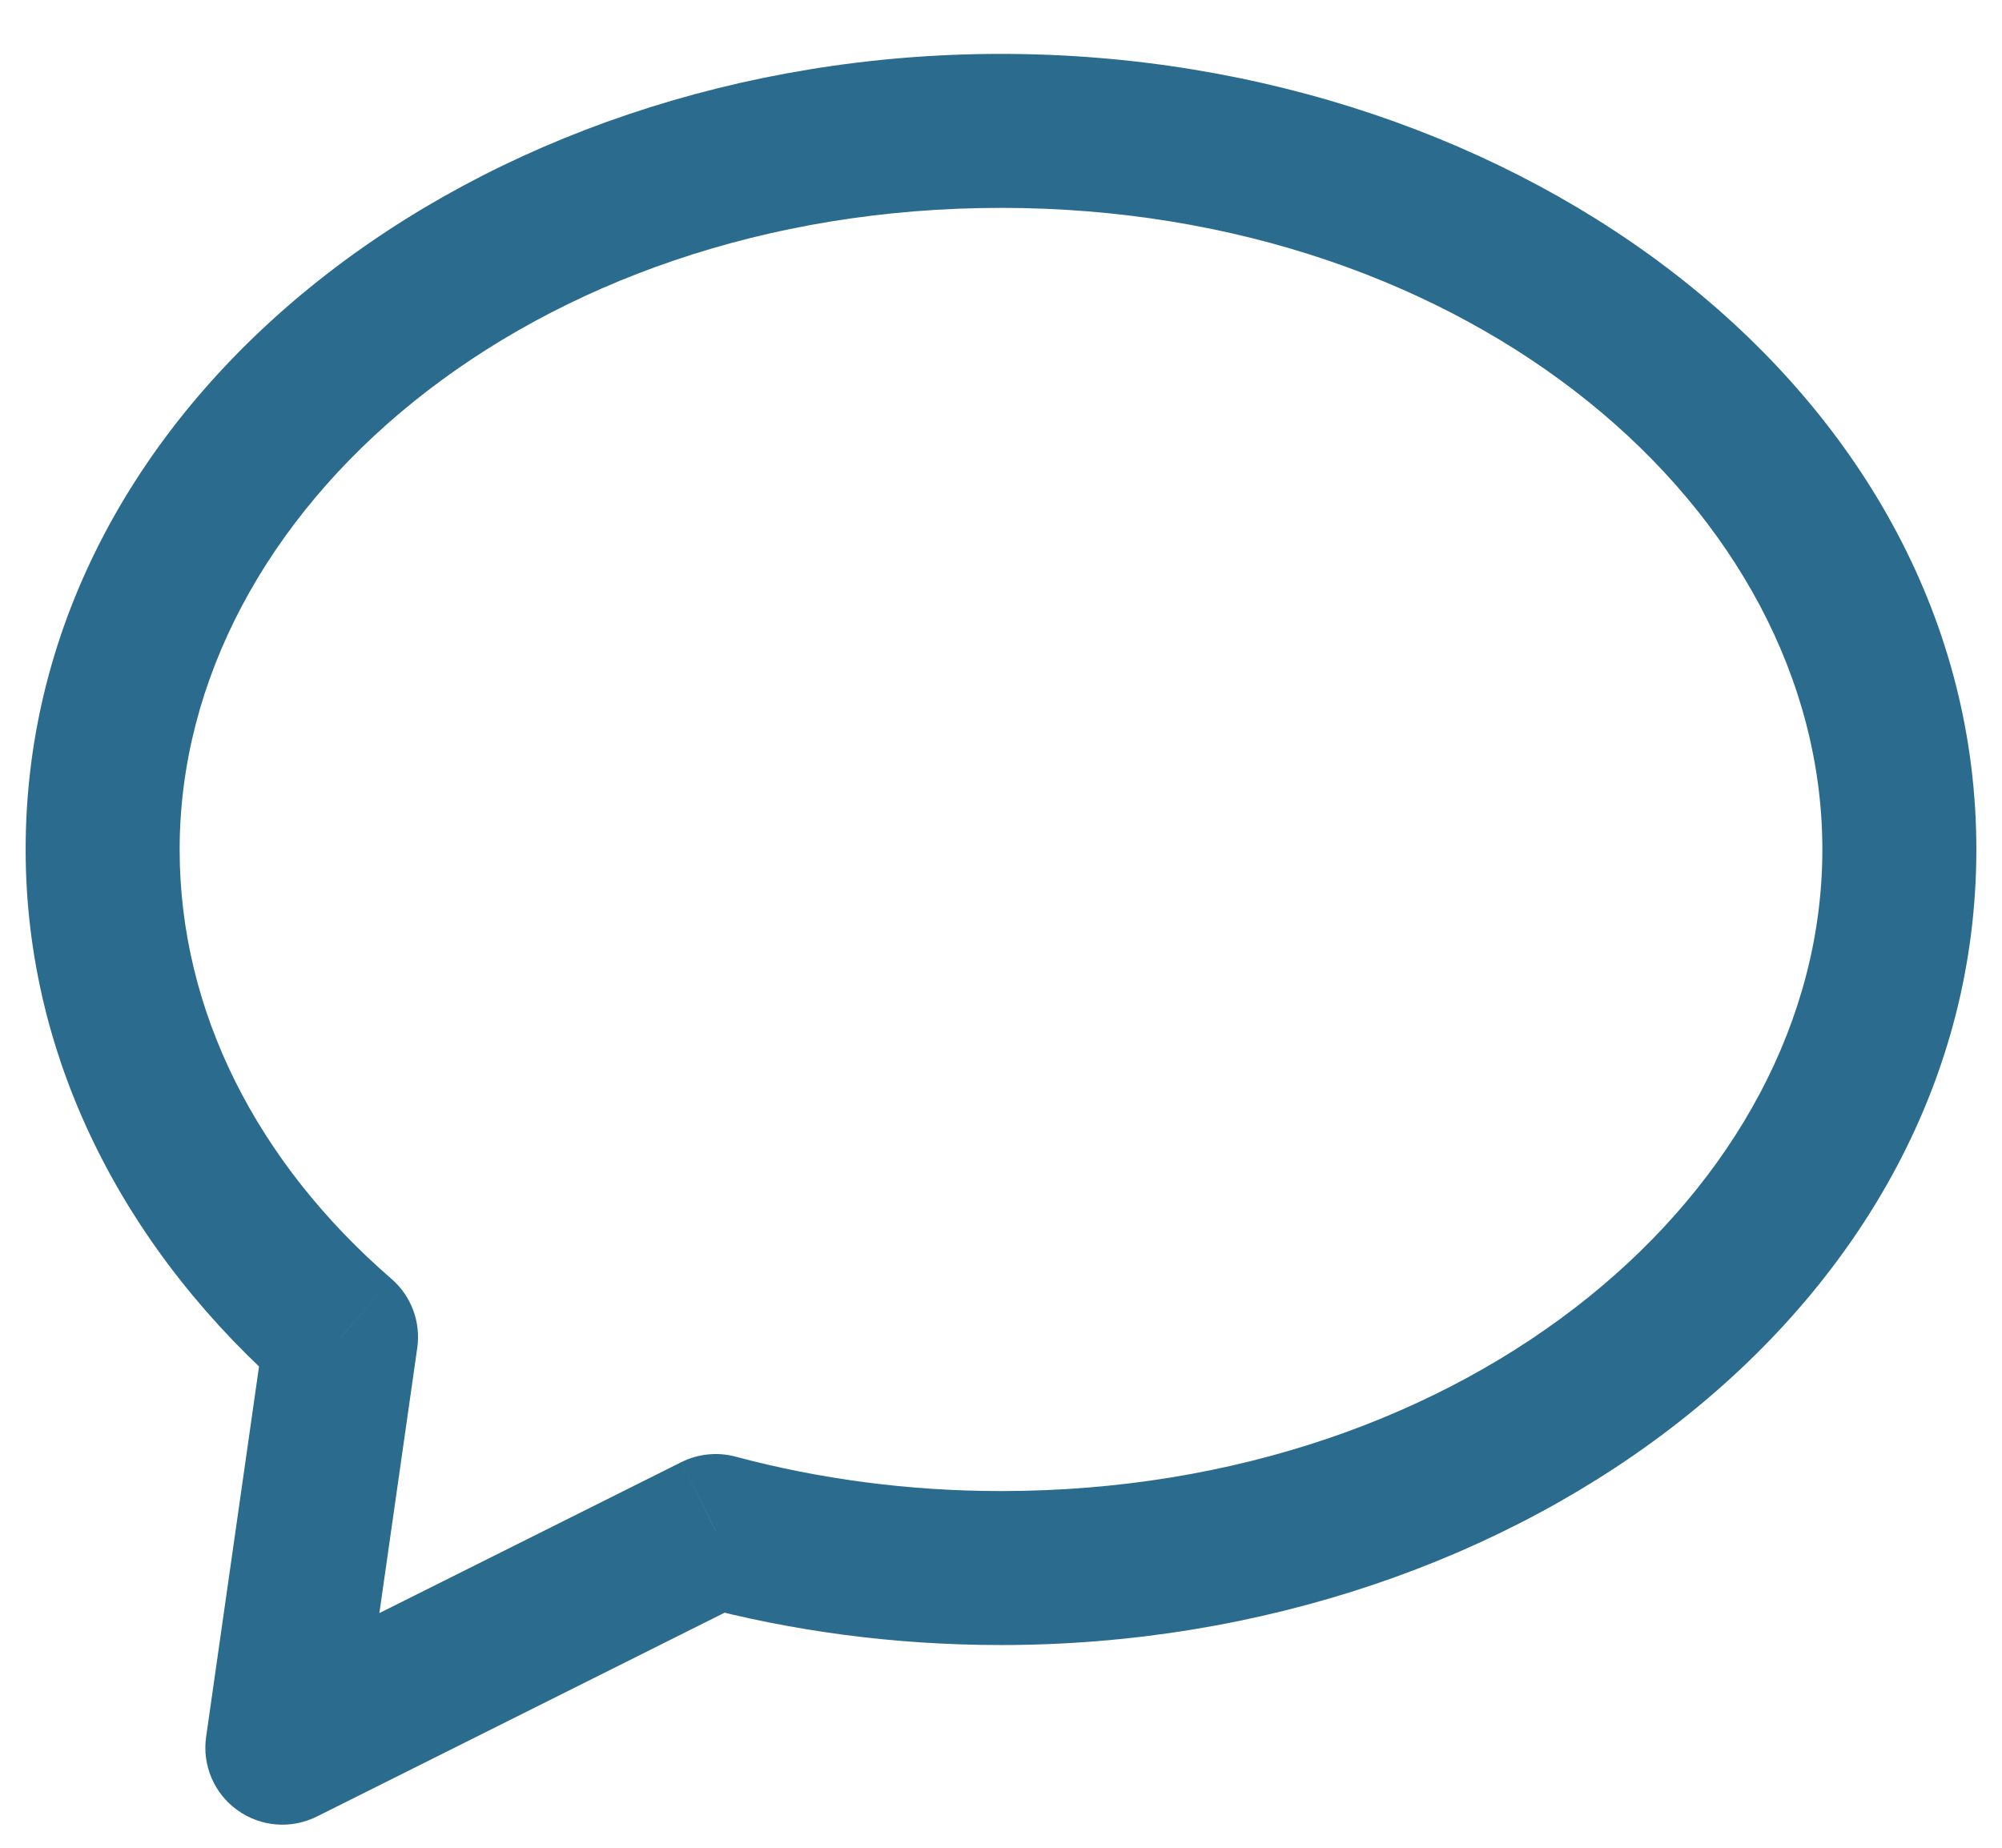 <svg width="26" height="24" viewBox="0 0 26 24" fill="none" xmlns="http://www.w3.org/2000/svg">
<path d="M9.295 19.886L9.553 18.92C9.317 18.857 9.066 18.883 8.847 18.992L9.295 19.886ZM3.667 22.7L2.677 22.559C2.624 22.927 2.78 23.294 3.082 23.511C3.384 23.729 3.781 23.761 4.114 23.595L3.667 22.7ZM4.429 17.366L5.419 17.507C5.467 17.17 5.34 16.832 5.083 16.61L4.429 17.366ZM13 21.367C19.776 21.367 25.667 16.937 25.667 11.034H23.667C23.667 15.439 19.111 19.367 13 19.367V21.367ZM9.036 20.852C10.285 21.187 11.618 21.367 13 21.367V19.367C11.791 19.367 10.633 19.209 9.553 18.92L9.036 20.852ZM4.114 23.595L9.742 20.781L8.847 18.992L3.219 21.806L4.114 23.595ZM3.439 17.224L2.677 22.559L4.657 22.842L5.419 17.507L3.439 17.224ZM0.333 11.034C0.333 13.816 1.673 16.302 3.774 18.122L5.083 16.61C3.342 15.102 2.333 13.139 2.333 11.034H0.333ZM13 0.7C6.224 0.7 0.333 5.13 0.333 11.034H2.333C2.333 6.628 6.889 2.7 13 2.7V0.7ZM25.667 11.034C25.667 5.13 19.776 0.7 13 0.7V2.7C19.111 2.7 23.667 6.628 23.667 11.034H25.667Z" fill="#2B6C8E"/>
</svg>
